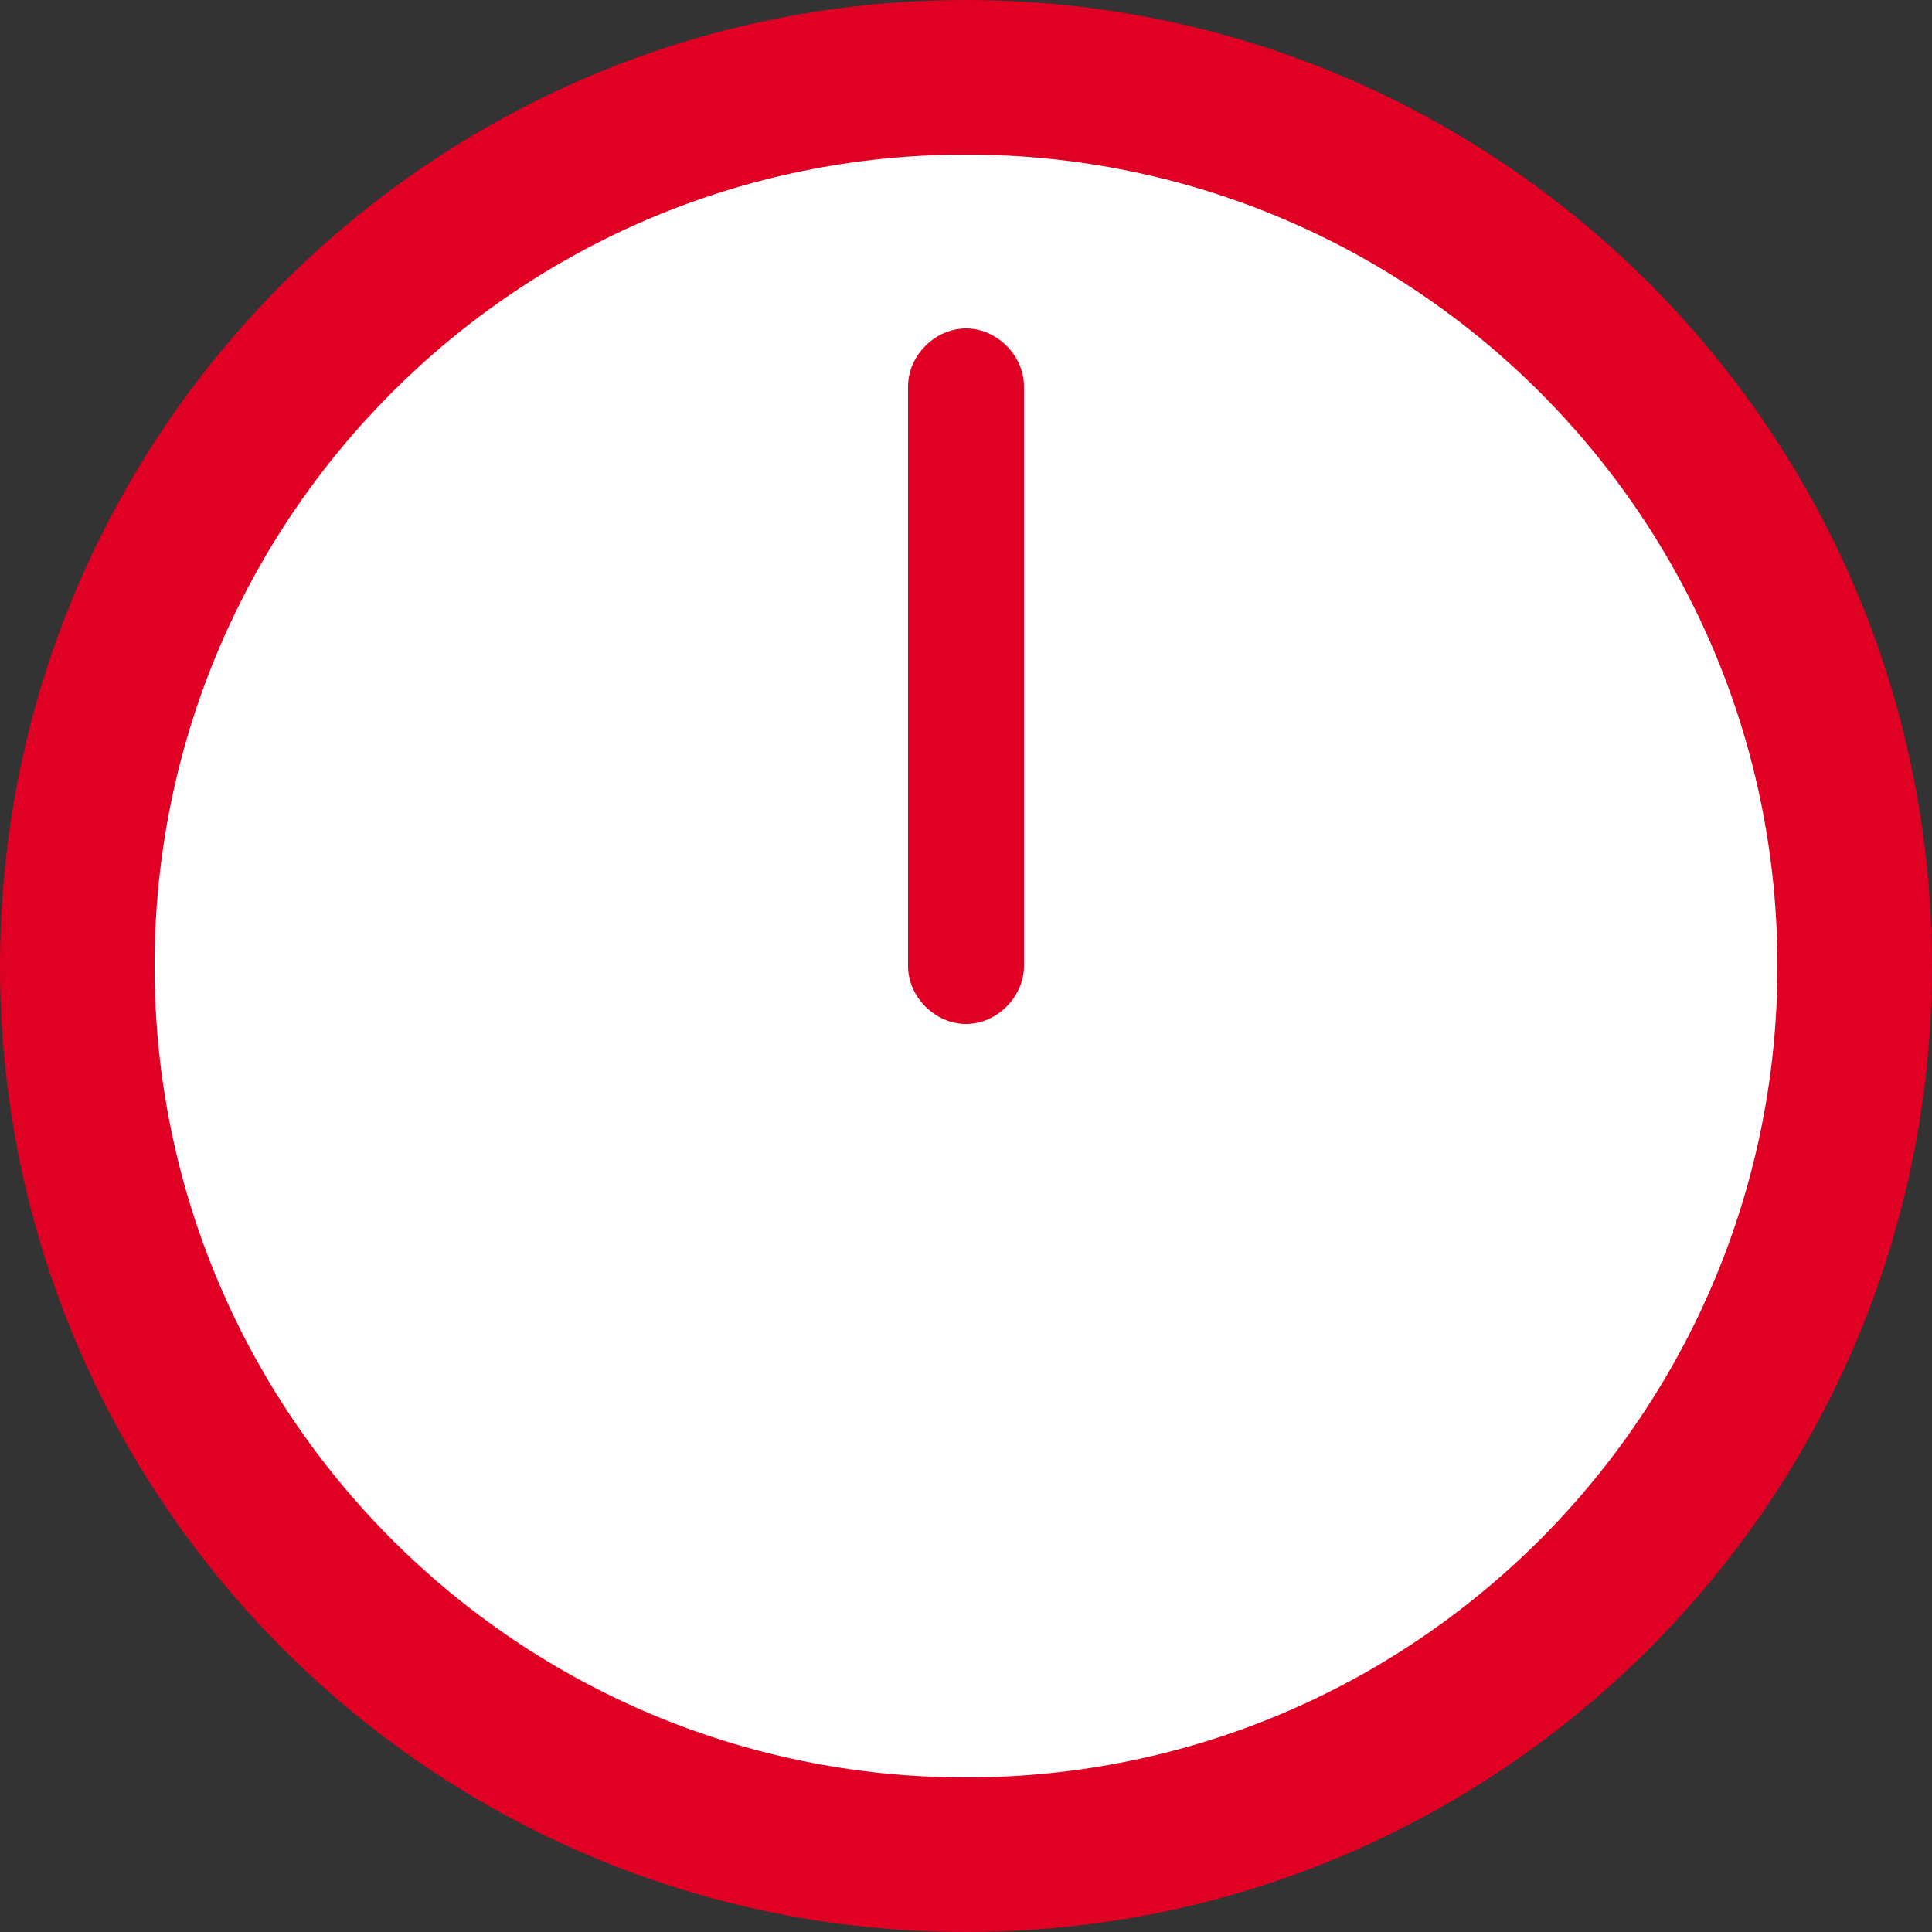 <svg enable-background="new 0 0 50 50" height="50" viewBox="0 0 50 50" width="50" xmlns="http://www.w3.org/2000/svg"><rect x="0" y="0" width="50" height="50" fill="#333333" stroke="none"/><path d="m25 48c-12.7 0-23-10.3-23-23s10.3-23 23-23 23 10.3 23 23-10.3 23-23 23z" fill="#fff"/><g fill="#df0024"><path d="m25 4c11.6 0 21 9.4 21 21s-9.4 21-21 21-21-9.4-21-21 9.4-21 21-21m0-4c-13.8 0-25 11.2-25 25s11.2 25 25 25 25-11.2 25-25-11.2-25-25-25z"/><path d="m25 26.5c-.8 0-1.5-.7-1.5-1.5v-15c0-.8.7-1.5 1.5-1.5s1.5.7 1.5 1.5v15c0 .8-.7 1.5-1.5 1.5z"/></g></svg>